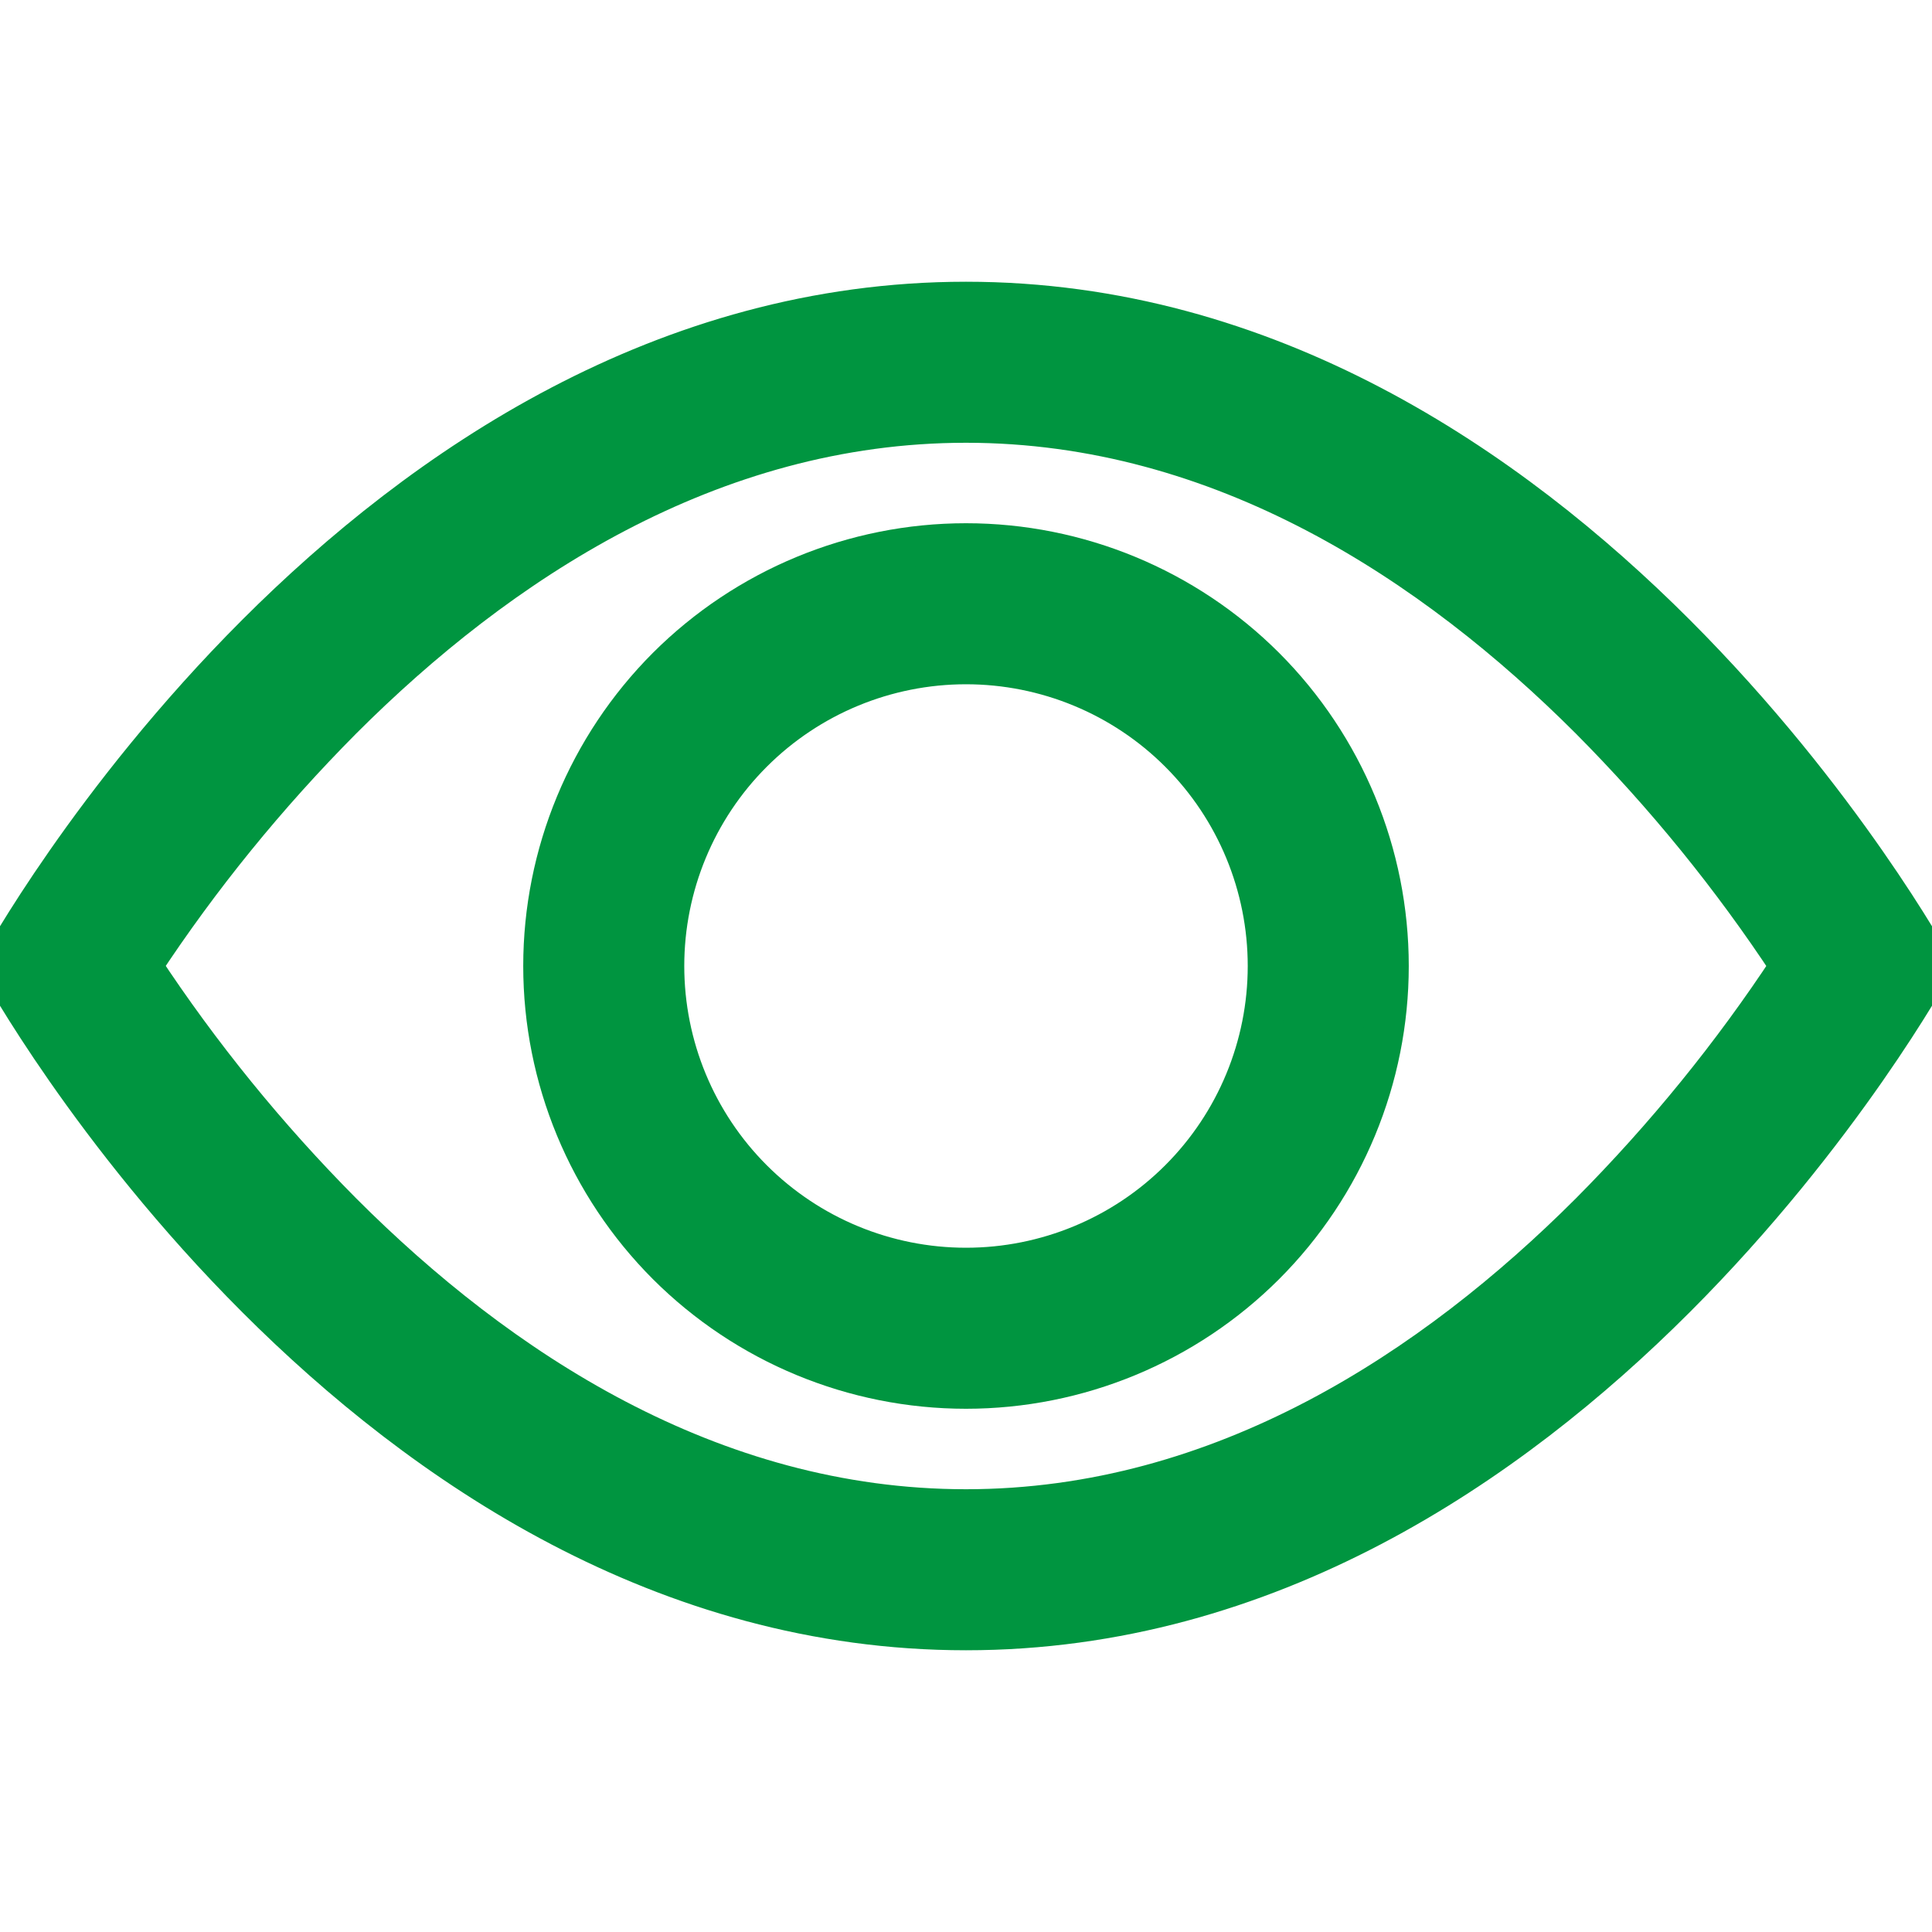 <svg width="20" height="20" viewBox="0 0 20 20" fill="none" xmlns="http://www.w3.org/2000/svg">
<g clip-path="url(#clip0_2268_3607)">
<path fill-rule="evenodd" clip-rule="evenodd" d="M20 10C20 10 16.25 3.125 10 3.125C3.75 3.125 0 10 0 10C0 10 3.75 16.875 10 16.875C16.25 16.875 20 10 20 10ZM1.466 10C2.071 10.919 2.766 11.774 3.541 12.554C5.15 14.165 7.35 15.625 10 15.625C12.65 15.625 14.849 14.165 16.46 12.554C17.235 11.774 17.931 10.919 18.535 10C17.931 9.081 17.235 8.226 16.46 7.446C14.849 5.835 12.649 4.375 10 4.375C7.35 4.375 5.151 5.835 3.54 7.446C2.765 8.226 2.069 9.081 1.465 10H1.466Z" fill="#009540" stroke="#009540" stroke-width="0.417"/>
<path fill-rule="evenodd" clip-rule="evenodd" d="M10 6.875C9.171 6.875 8.376 7.204 7.79 7.79C7.204 8.376 6.875 9.171 6.875 10C6.875 10.829 7.204 11.624 7.79 12.21C8.376 12.796 9.171 13.125 10 13.125C10.829 13.125 11.624 12.796 12.21 12.21C12.796 11.624 13.125 10.829 13.125 10C13.125 9.171 12.796 8.376 12.21 7.79C11.624 7.204 10.829 6.875 10 6.875ZM5.625 10C5.625 8.84 6.086 7.727 6.906 6.906C7.727 6.086 8.84 5.625 10 5.625C11.16 5.625 12.273 6.086 13.094 6.906C13.914 7.727 14.375 8.84 14.375 10C14.375 11.16 13.914 12.273 13.094 13.094C12.273 13.914 11.16 14.375 10 14.375C8.84 14.375 7.727 13.914 6.906 13.094C6.086 12.273 5.625 11.16 5.625 10Z" fill="#009540" stroke="#009540" stroke-width="0.417"/>
</g>
<defs>
<clipPath id="clip0_2268_3607">
<rect width="20" height="20" fill="white"/>
</clipPath>
</defs>
</svg>

